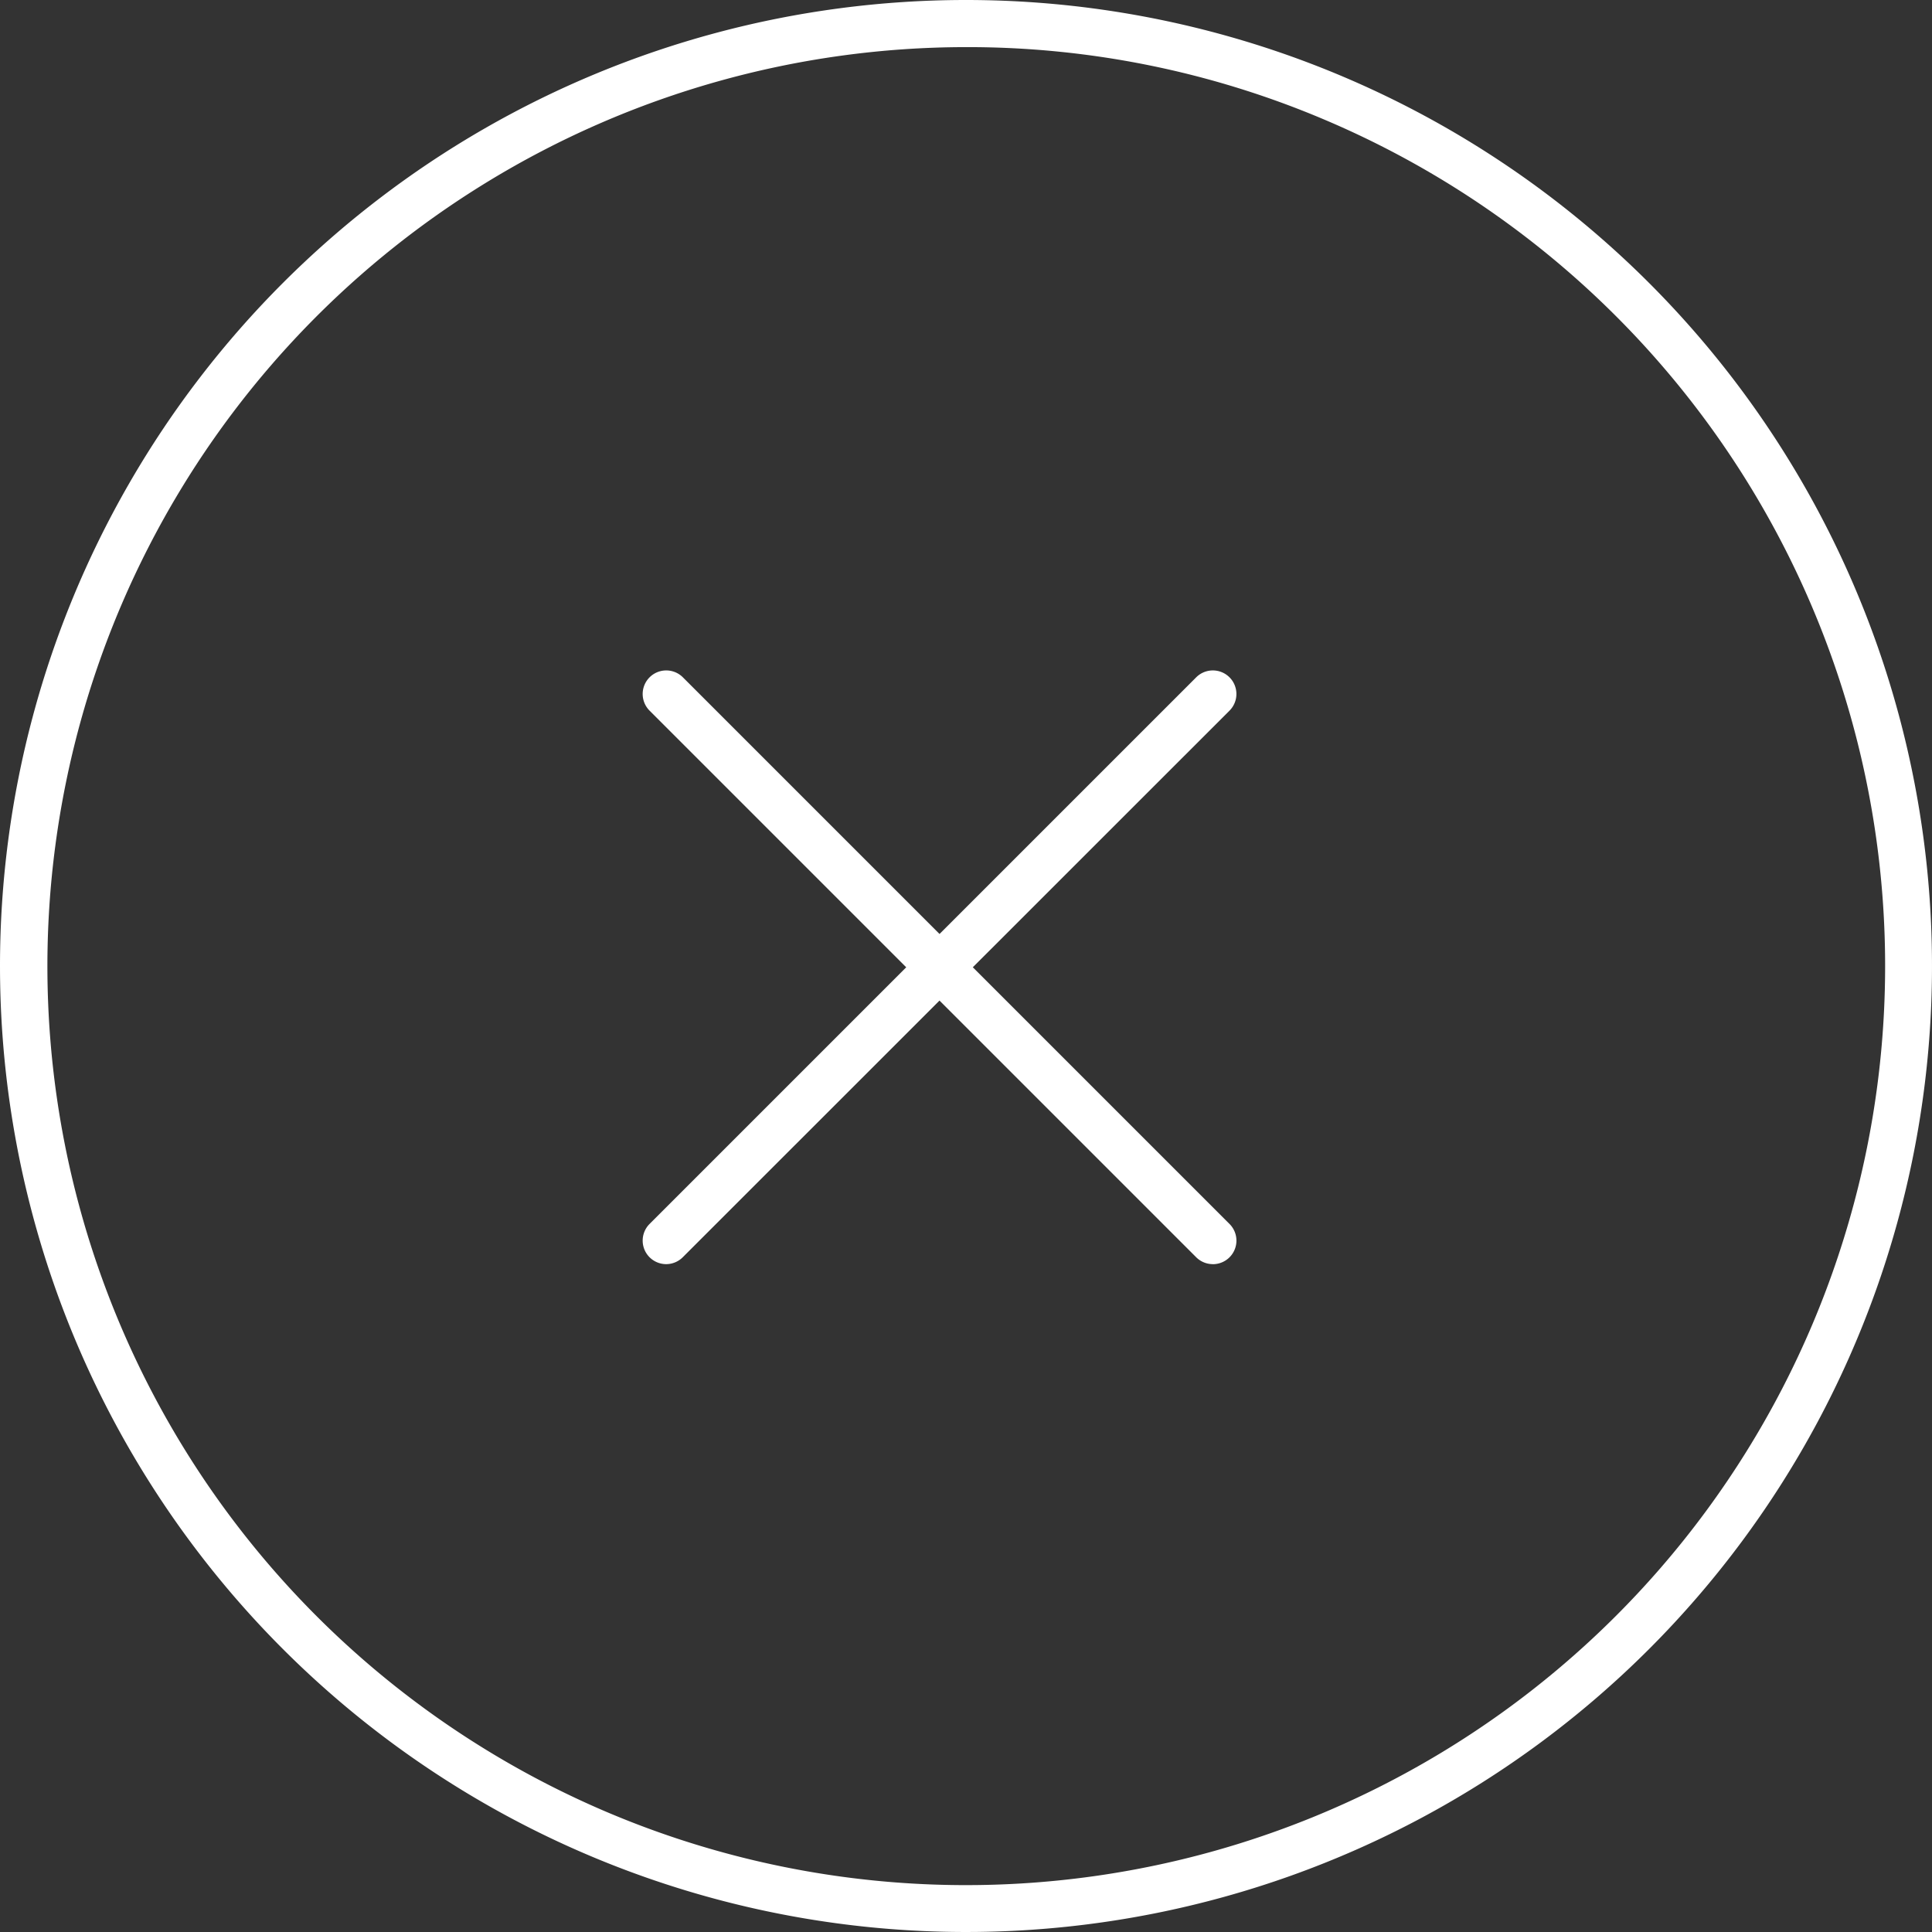 <svg xmlns="http://www.w3.org/2000/svg" width="41" height="41" viewBox="0 0 41 41">
  <rect x="0" y="0" width="41" height="41" fill="#333333" stroke="none"/>
  <g id="ICON-CLOSE" transform="translate(-1.108 -0.356)">
    <g id="Groupe_349" data-name="Groupe 349" transform="translate(1.108 0.356)">
      <path id="Ellipse_50" data-name="Ellipse 50" d="M20.5,1a19.505,19.505,0,0,0-7.59,37.468A19.505,19.505,0,0,0,28.09,2.532,19.377,19.377,0,0,0,20.5,1m0-1A20.5,20.5,0,1,1,0,20.5,20.5,20.5,0,0,1,20.5,0Z" fill="#fff"/>
      <path id="Ligne_48" data-name="Ligne 48" d="M11.6,12.1a.5.5,0,0,1-.354-.146L-.354.354a.5.5,0,0,1,0-.707.5.5,0,0,1,.707,0l11.6,11.6a.5.5,0,0,1-.354.854Z" transform="translate(14.139 14.727)" fill="#fff"/>
      <path id="Ligne_49" data-name="Ligne 49" d="M0,12.1a.5.5,0,0,1-.354-.146.5.5,0,0,1,0-.707l11.6-11.6a.5.5,0,0,1,.707,0,.5.5,0,0,1,0,.707L.354,11.95A.5.5,0,0,1,0,12.1Z" transform="translate(14.139 14.727)" fill="#fff"/>
    </g>
  </g>
</svg>
